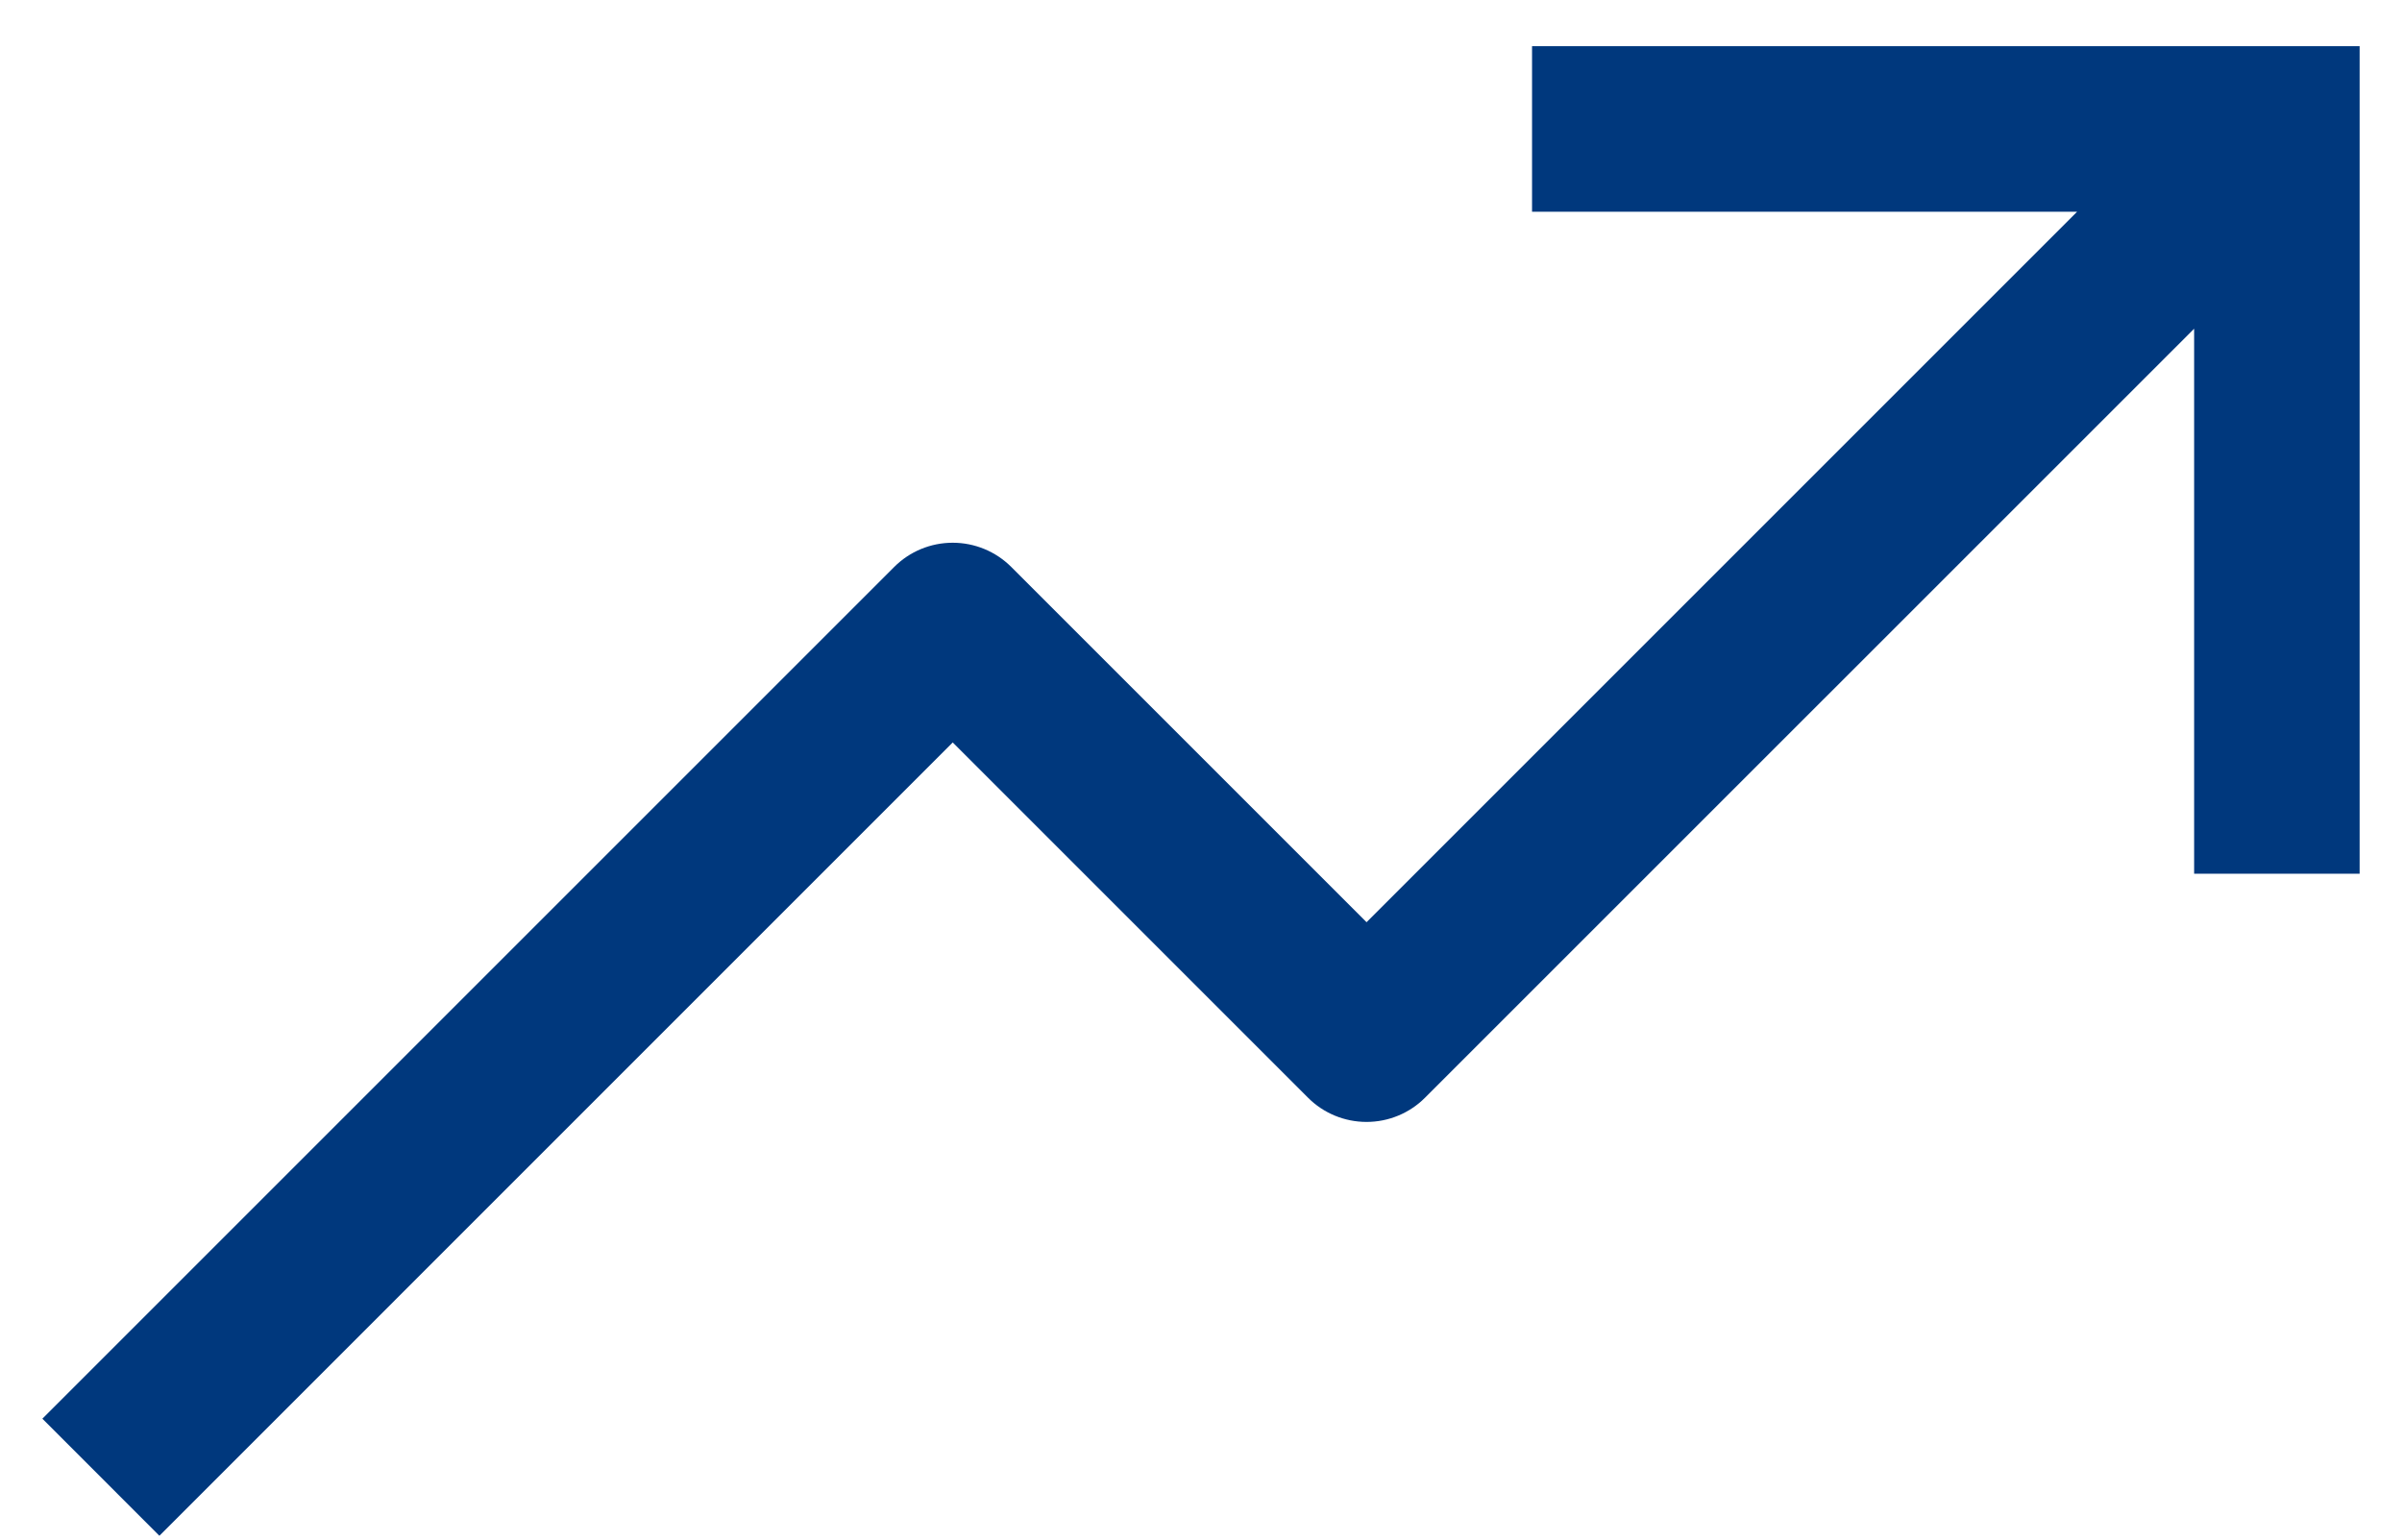 <svg xmlns="http://www.w3.org/2000/svg" width="39" height="25" viewBox="0 0 39 25" fill="none"><path d="M24.875 0.75V3.438H33.725L22.188 14.975L16.419 9.206C16.167 8.954 15.825 8.813 15.469 8.813C15.112 8.813 14.771 8.954 14.519 9.206L0.688 23.037L2.588 24.938L15.469 12.056L21.238 17.825C21.489 18.077 21.831 18.218 22.188 18.218C22.544 18.218 22.886 18.077 23.137 17.825L35.625 5.338V14.188H38.312V0.75H24.875Z" fill="#00387D"></path></svg>